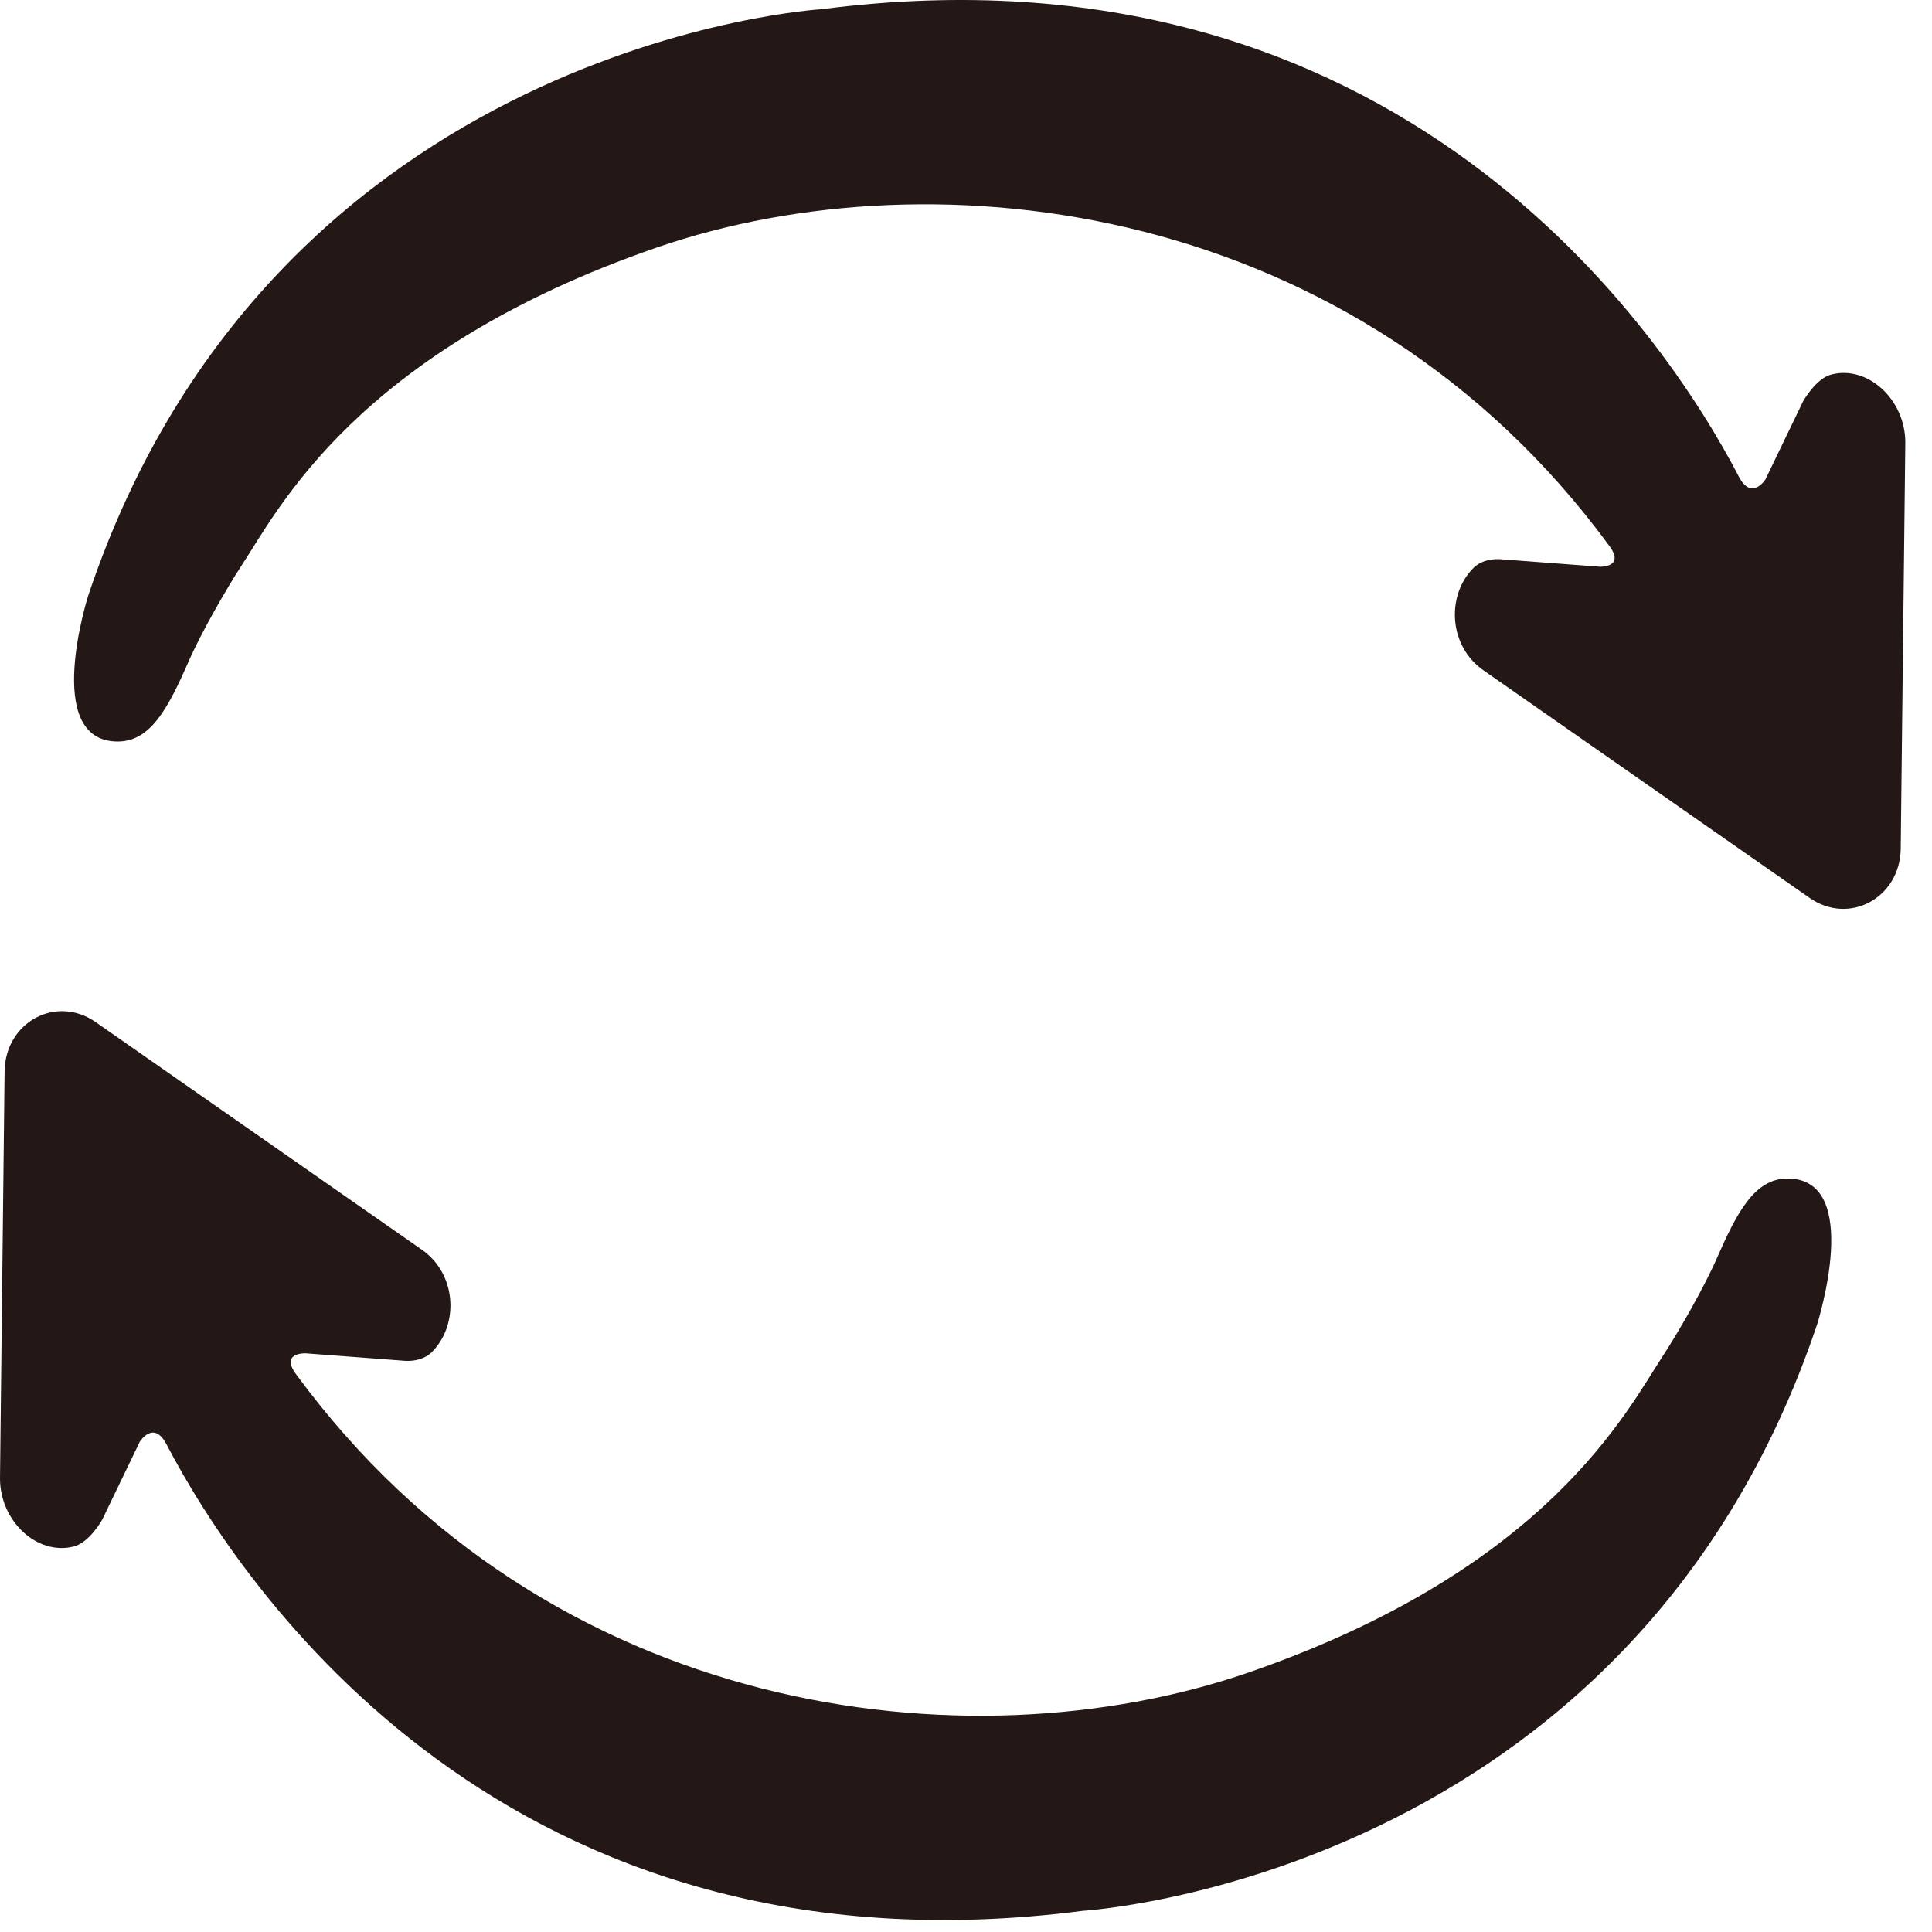 <svg width="21" height="21" viewBox="0 0 21 21" fill="none" xmlns="http://www.w3.org/2000/svg">
<path d="M19.91 4.07C19.74 4.11 19.6 4.36 19.6 4.36L19.19 5.21C19.19 5.21 19.04 5.45 18.9 5.18C18.09 3.62 15.19 -0.71 8.93 0.1C8.93 0.1 2.98 0.45 0.96 6.47C0.96 6.47 0.45 8.06 1.28 8.06C1.64 8.06 1.83 7.69 2.05 7.19C2.18 6.89 2.46 6.4 2.63 6.14C3.02 5.55 3.87 3.82 7.14 2.69C10.19 1.64 14.75 2.2 17.49 5.93C17.67 6.17 17.39 6.16 17.39 6.16L16.33 6.08C16.33 6.08 16.12 6.05 16 6.19C15.72 6.49 15.75 7.03 16.13 7.29L19.67 9.76C20.1 10.06 20.65 9.76 20.66 9.23L20.71 4.81C20.71 4.34 20.3 3.97 19.91 4.07Z" fill="#231815"/>
<path d="M0.8 16.81C0.97 16.77 1.11 16.52 1.11 16.52L1.52 15.67C1.52 15.67 1.67 15.43 1.81 15.7C2.62 17.25 5.51 21.58 11.77 20.77C11.77 20.77 17.72 20.42 19.75 14.4C19.75 14.4 20.26 12.81 19.43 12.81C19.07 12.81 18.88 13.18 18.66 13.68C18.53 13.98 18.25 14.47 18.08 14.73C17.69 15.32 16.84 17.05 13.57 18.18C10.52 19.23 5.96 18.67 3.22 14.94C3.04 14.7 3.32 14.71 3.32 14.71L4.38 14.79C4.38 14.79 4.59 14.82 4.71 14.68C4.99 14.38 4.96 13.84 4.58 13.58L1.04 11.11C0.61 10.81 0.06 11.11 0.05 11.64L0 16.07C0 16.54 0.41 16.91 0.8 16.81Z" fill="#231815"/>
</svg>
